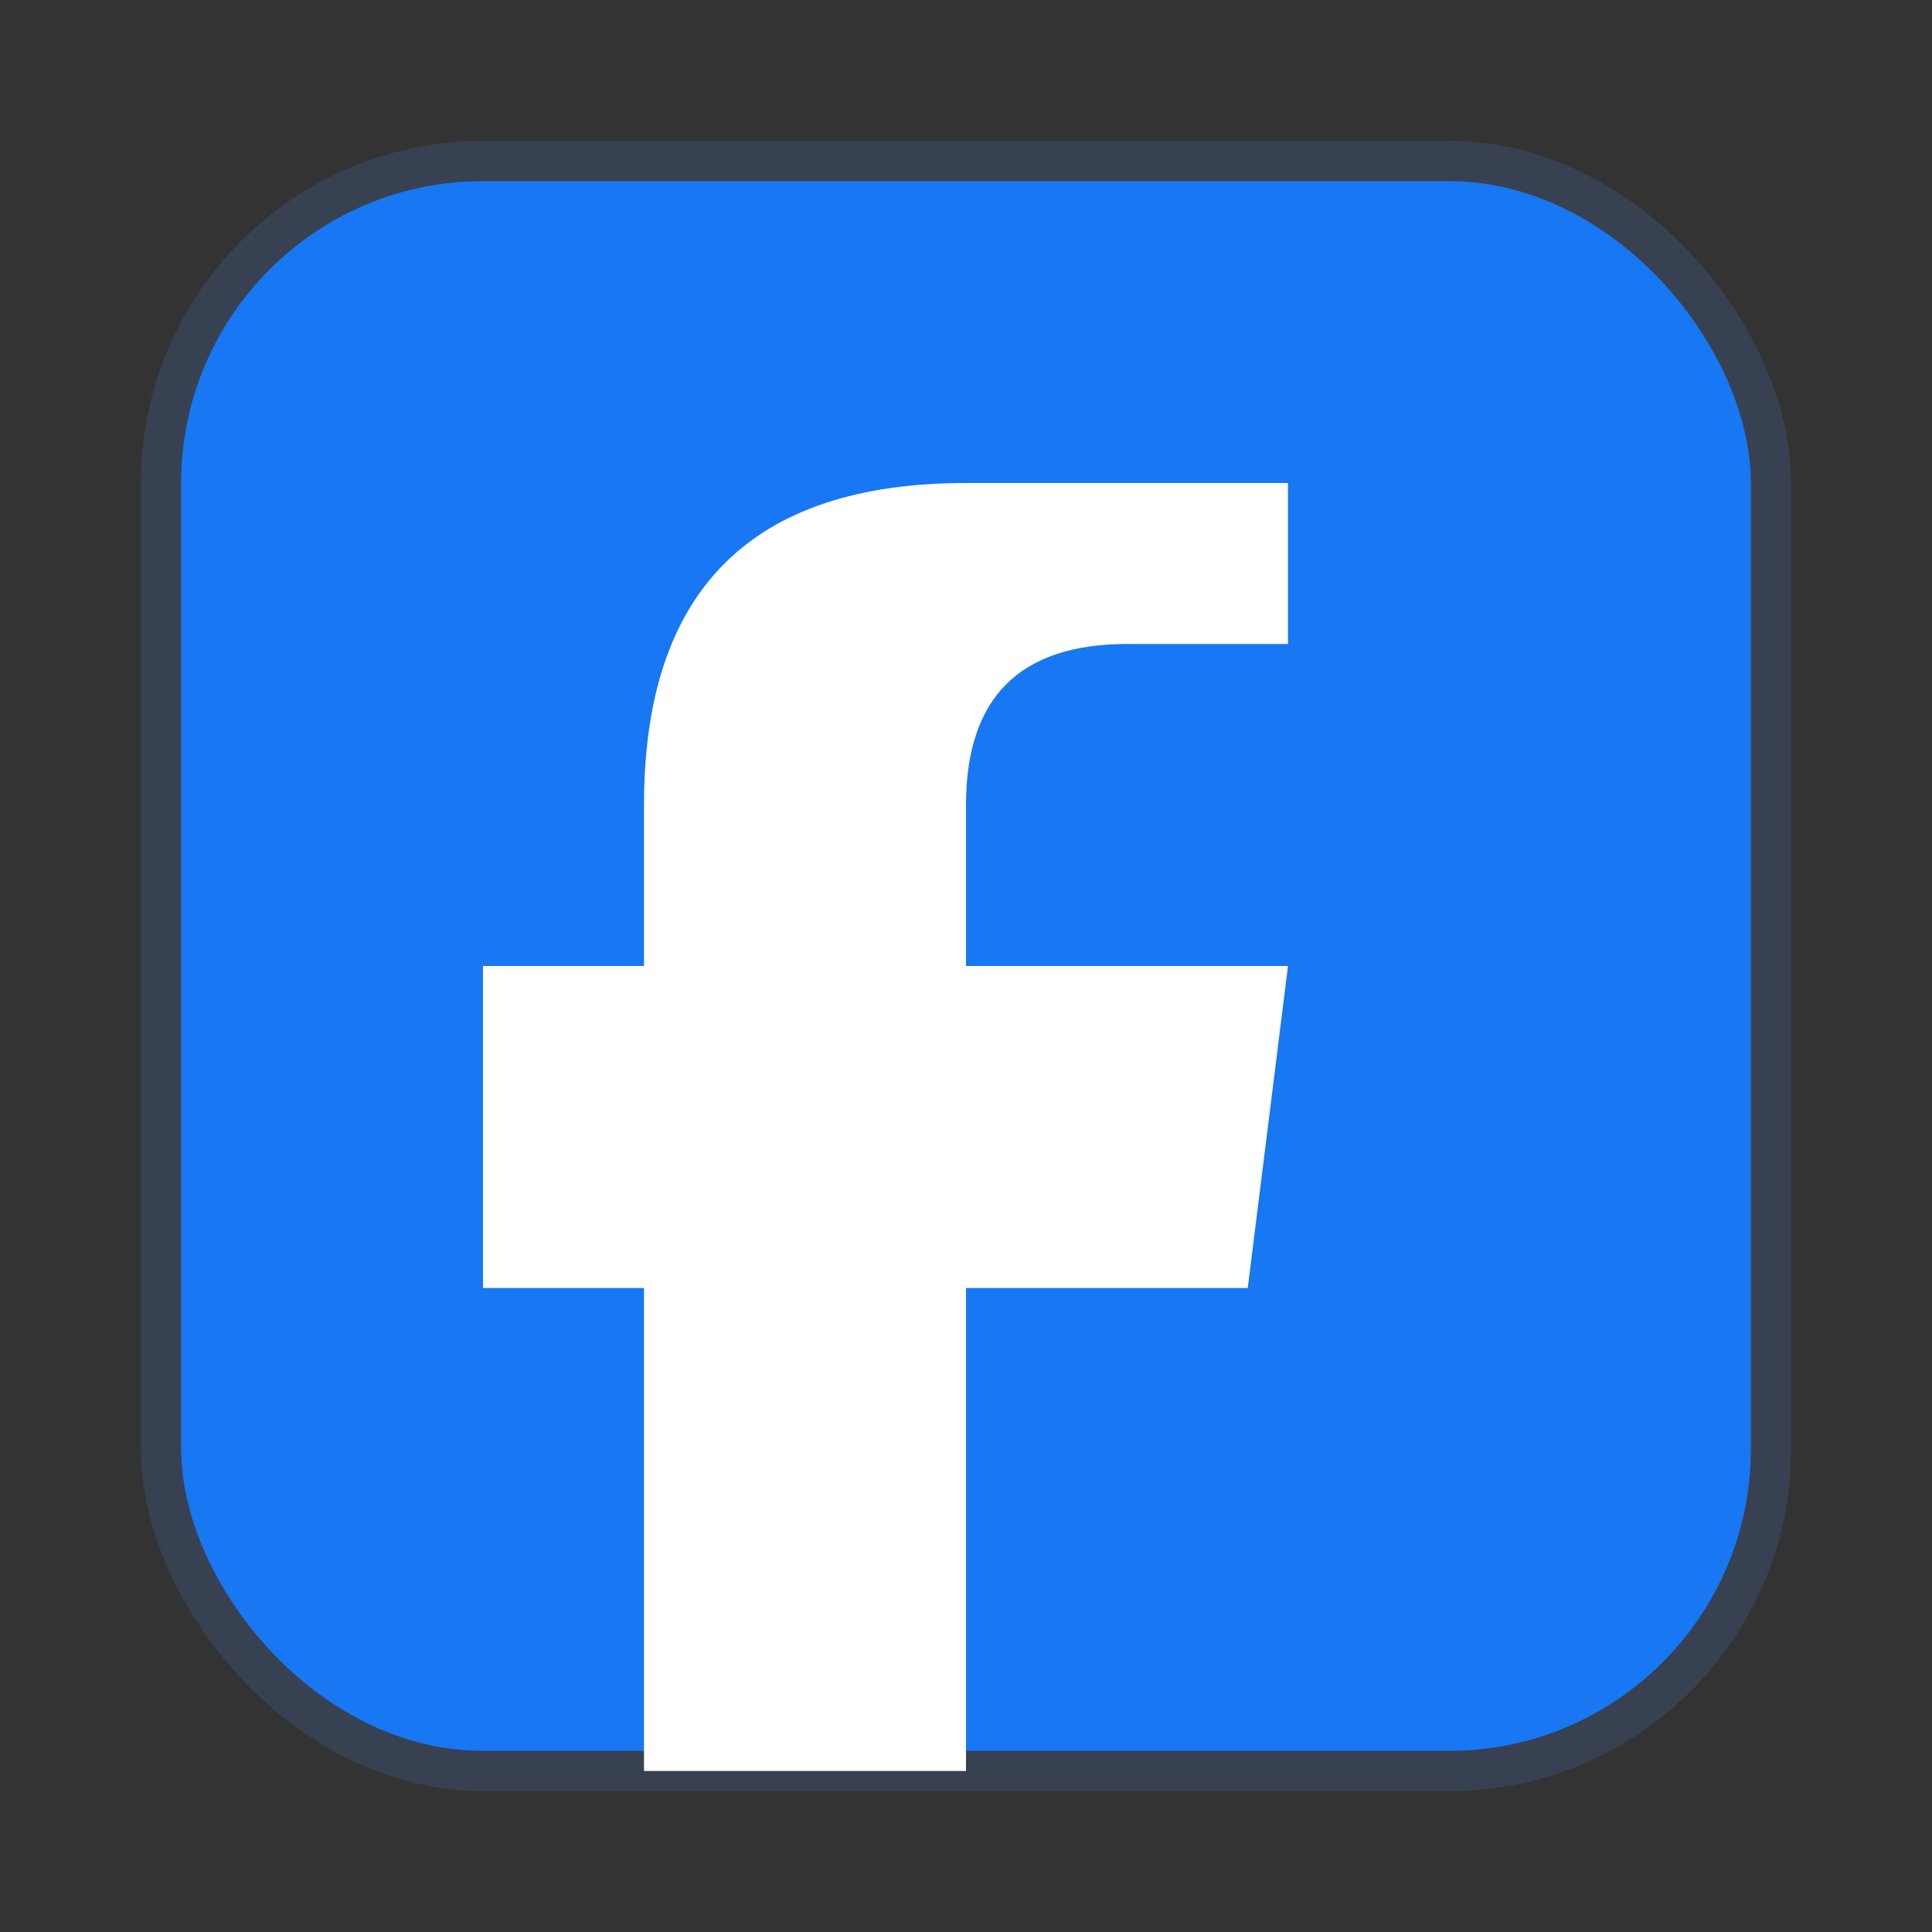 <svg xmlns="http://www.w3.org/2000/svg" viewBox="0 0 24 24" width="24" height="24">
    <rect x="0" y="0" width="24" height="24" fill="#333333" stroke="none"/>
    <!-- Facebook icon with hand-drawn style -->
    <rect x="2" y="2" width="20" height="20" rx="4" fill="#1877f2" stroke="#374151" stroke-width="0.5"/>
    <path d="M16 8 L14 8 Q12 8 12 10 L12 12 L16 12 L15.5 16 L12 16 L12 22 L8 22 L8 16 L6 16 L6 12 L8 12 L8 10 Q8 6 12 6 L16 6 Z" 
          fill="white"/>
</svg>
